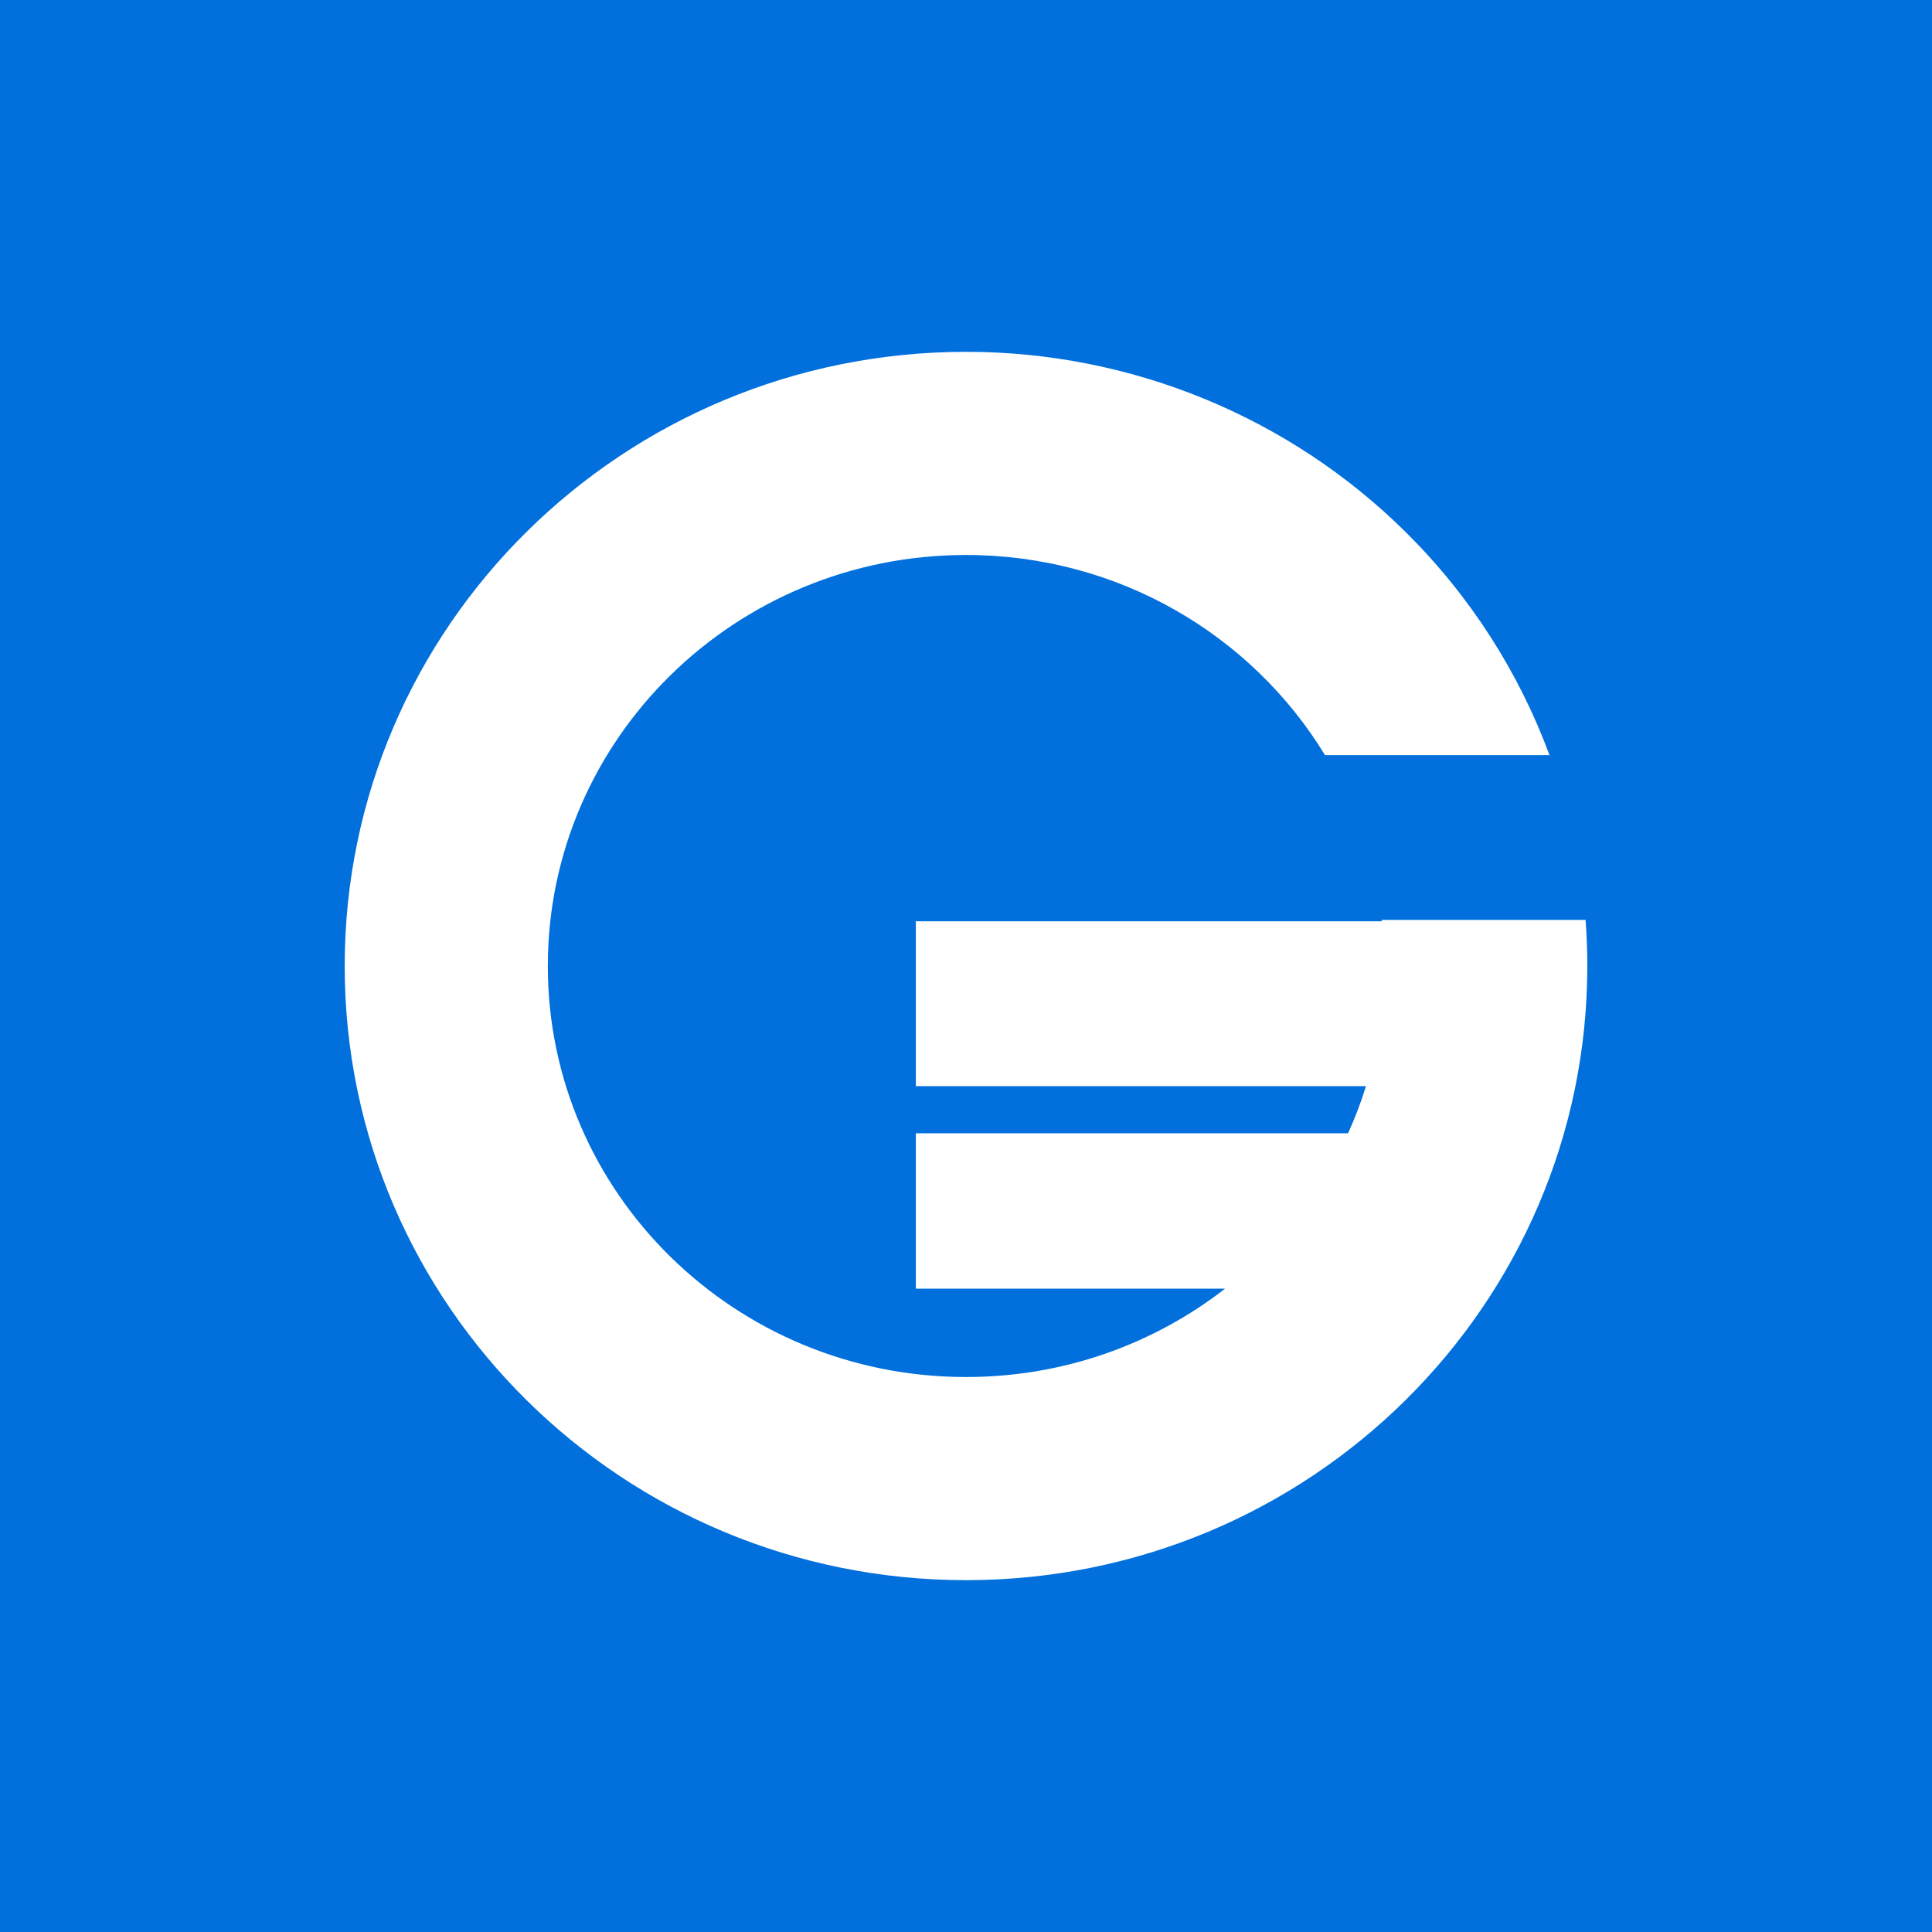<?xml version="1.0" encoding="UTF-8" standalone="no"?>
<!-- Created with Inkscape (http://www.inkscape.org/) -->

<svg
   xmlns:dc="http://purl.org/dc/elements/1.1/"
   xmlns:cc="http://creativecommons.org/ns#"
   xmlns:rdf="http://www.w3.org/1999/02/22-rdf-syntax-ns#"
   xmlns:svg="http://www.w3.org/2000/svg"
   xmlns="http://www.w3.org/2000/svg"
   xmlns:sodipodi="http://sodipodi.sourceforge.net/DTD/sodipodi-0.dtd"
   xmlns:inkscape="http://www.inkscape.org/namespaces/inkscape"
   width="28.224mm"
   height="28.224mm"
   viewBox="0 0 100.005 100.005"
   id="svg4215"
   version="1.1"
   inkscape:version="0.91 r13725"
   sodipodi:docname="onsgeld_icon2.svg">
  <defs
     id="defs4217" />
  <sodipodi:namedview
     id="base"
     pagecolor="#ffffff"
     bordercolor="#666666"
     borderopacity="1.0"
     inkscape:pageopacity="0.0"
     inkscape:pageshadow="2"
     inkscape:zoom="1.4"
     inkscape:cx="289.28824"
     inkscape:cy="38.573977"
     inkscape:document-units="px"
     inkscape:current-layer="layer1"
     showgrid="false"
     fit-margin-top="0"
     fit-margin-left="0"
     fit-margin-right="0"
     fit-margin-bottom="0"
     inkscape:window-width="1920"
     inkscape:window-height="1031"
     inkscape:window-x="0"
     inkscape:window-y="27"
     inkscape:window-maximized="1" />
  <g
     inkscape:label="Layer 1"
     inkscape:groupmode="layer"
     id="layer1"
     transform="translate(1087.145,-13.788)">
    <rect
       style="display:inline;opacity:1;fill:#0170dc;fill-opacity:1;stroke:none;stroke-width:2;stroke-linecap:square;stroke-linejoin:round;stroke-miterlimit:4;stroke-dasharray:none;stroke-dashoffset:0;stroke-opacity:1"
       id="rect4188"
       width="100.005"
       height="100.005"
       x="-1087.145"
       y="13.788" />
    <path
       inkscape:connector-curvature="0"
       style="display:inline;fill:#ffffff;fill-opacity:1;fill-rule:nonzero;stroke:none"
       d="m -1037.14,32 c -17.762,0 -32.163,14.235 -32.163,31.793 0,17.557 14.4,31.788 32.163,31.788 17.762,0 32.158,-14.231 32.158,-31.788 0,-0.798 -0.029,-1.597 -0.089,-2.388 l -10.562,0 c 0.01,0.023 0.01,0.047 0.01,0.07 l -24.115,0 0,8.535 23.3,0 c -0.26,0.836 -0.569,1.65 -0.927,2.439 l -22.373,0 0,8.043 16.006,0 c -3.687,2.864 -8.343,4.574 -13.408,4.574 -11.955,0 -21.648,-9.523 -21.648,-21.273 0,-11.75 9.693,-21.278 21.648,-21.278 7.895,0 14.8,4.155 18.581,10.36 l 11.62,0 c -1.592,-4.304 -4.121,-8.261 -7.463,-11.564 -6.031,-5.962 -14.209,-9.312 -22.738,-9.312 z"
       id="path11-9-5-5-6-6-2-60-6-2-3"
       inkscape:export-filename="/home/luuk/Desktop/onsgeld/test3.png"
       inkscape:export-xdpi="21.76"
       inkscape:export-ydpi="21.76" />
  </g>
</svg>
